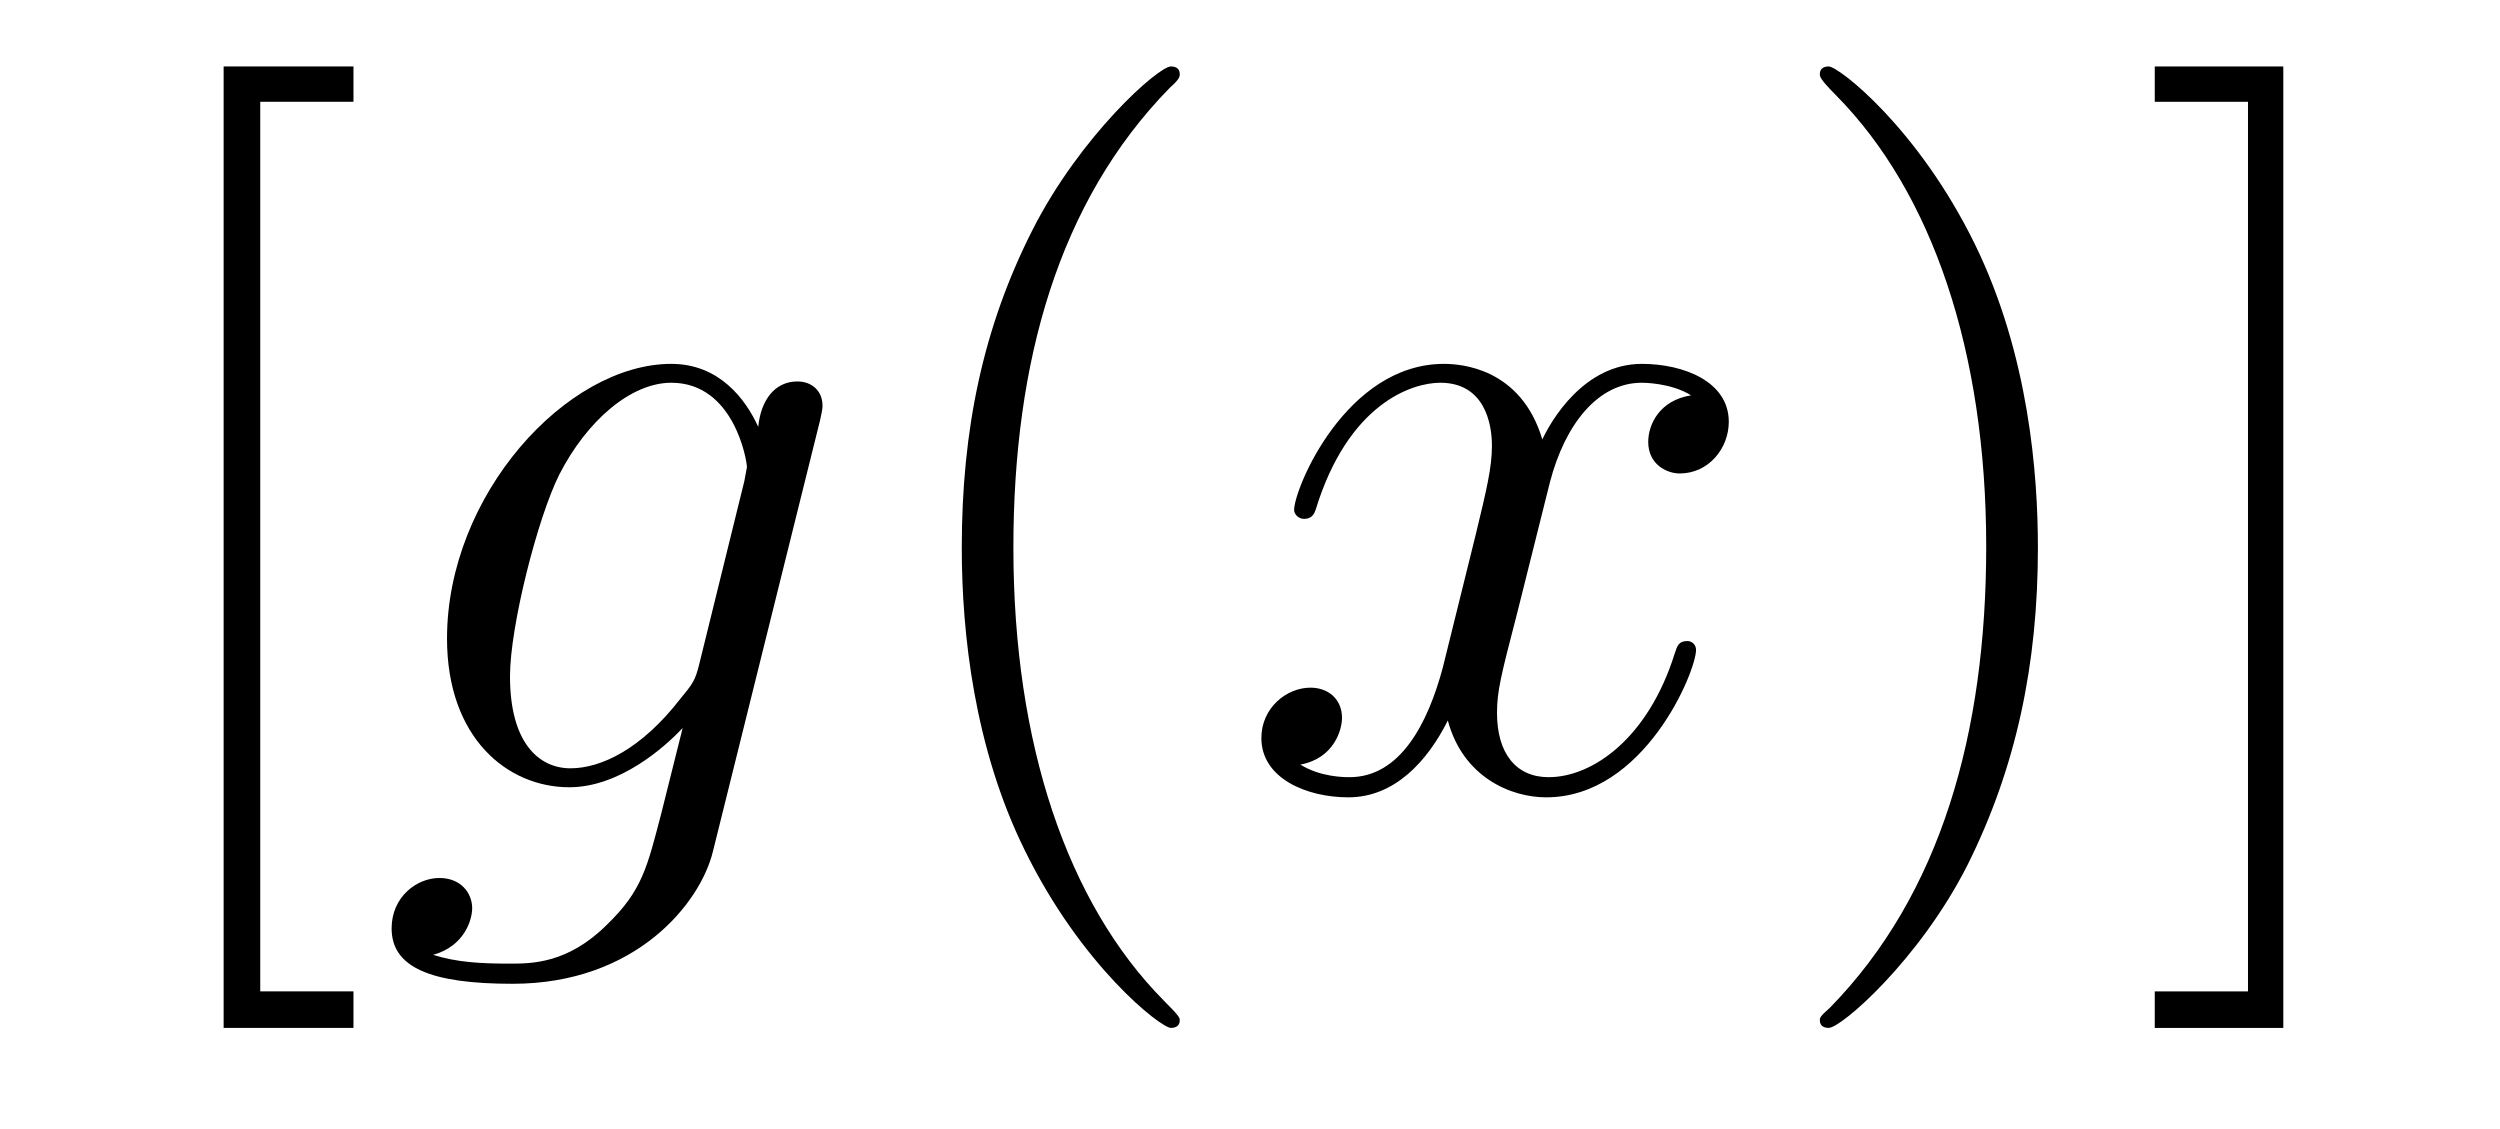 <?xml version='1.0'?>
<!-- This file was generated by dvisvgm 1.9.2 -->
<svg height='14pt' version='1.1' viewBox='0 -14 31 14' width='31pt' xmlns='http://www.w3.org/2000/svg' xmlns:xlink='http://www.w3.org/1999/xlink'>
<g id='page1'>
<g transform='matrix(1 0 0 1 -127 650)'>
<path d='M131.383 -651.254V-651.707H130.227V-662.738H131.383V-663.176H129.773V-651.254H131.383ZM131.637 -654.238' fill-rule='evenodd'/>
<path d='M135.668 -655.754C135.621 -655.566 135.59 -655.52 135.434 -655.332C134.949 -654.707 134.449 -654.473 134.074 -654.473C133.684 -654.473 133.324 -654.785 133.324 -655.613C133.324 -656.238 133.668 -657.582 133.934 -658.113C134.277 -658.785 134.824 -659.254 135.324 -659.254C136.105 -659.254 136.262 -658.285 136.262 -658.207L136.23 -658.035L135.668 -655.754ZM136.402 -658.707C136.246 -659.051 135.918 -659.488 135.324 -659.488C134.027 -659.488 132.543 -657.863 132.543 -656.082C132.543 -654.848 133.293 -654.238 134.059 -654.238C134.684 -654.238 135.246 -654.738 135.465 -654.973L135.199 -653.91C135.027 -653.254 134.965 -652.957 134.527 -652.535C134.043 -652.051 133.59 -652.051 133.324 -652.051C132.965 -652.051 132.668 -652.066 132.371 -652.16C132.762 -652.269 132.855 -652.598 132.855 -652.738C132.855 -652.926 132.715 -653.113 132.449 -653.113C132.168 -653.113 131.856 -652.879 131.856 -652.488C131.856 -652.004 132.34 -651.801 133.356 -651.801C134.887 -651.801 135.684 -652.801 135.84 -653.441L137.168 -658.785C137.199 -658.926 137.199 -658.941 137.199 -658.973C137.199 -659.145 137.074 -659.27 136.887 -659.27C136.605 -659.27 136.434 -659.035 136.402 -658.707ZM137.273 -654.238' fill-rule='evenodd'/>
<path d='M141.629 -651.348C141.629 -651.379 141.629 -651.395 141.426 -651.598C140.238 -652.801 139.566 -654.77 139.566 -657.207C139.566 -659.52 140.129 -661.504 141.504 -662.91C141.629 -663.02 141.629 -663.051 141.629 -663.082C141.629 -663.16 141.566 -663.176 141.519 -663.176C141.363 -663.176 140.394 -662.316 139.801 -661.145C139.191 -659.941 138.926 -658.676 138.926 -657.207C138.926 -656.145 139.082 -654.723 139.707 -653.457C140.41 -652.02 141.395 -651.254 141.519 -651.254C141.566 -651.254 141.629 -651.27 141.629 -651.348ZM142.313 -654.238' fill-rule='evenodd'/>
<path d='M147.969 -659.098C147.578 -659.035 147.438 -658.738 147.438 -658.52C147.438 -658.238 147.672 -658.129 147.828 -658.129C148.188 -658.129 148.437 -658.441 148.437 -658.77C148.437 -659.27 147.875 -659.488 147.359 -659.488C146.641 -659.488 146.234 -658.785 146.125 -658.551C145.859 -659.441 145.109 -659.488 144.906 -659.488C143.688 -659.488 143.047 -657.941 143.047 -657.676C143.047 -657.629 143.094 -657.566 143.172 -657.566C143.266 -657.566 143.297 -657.629 143.313 -657.676C143.719 -659.004 144.516 -659.254 144.859 -659.254C145.406 -659.254 145.5 -658.754 145.5 -658.473C145.5 -658.207 145.437 -657.941 145.297 -657.363L144.891 -655.723C144.703 -655.02 144.359 -654.363 143.734 -654.363C143.672 -654.363 143.375 -654.363 143.125 -654.519C143.547 -654.598 143.641 -654.957 143.641 -655.098C143.641 -655.332 143.469 -655.473 143.25 -655.473C142.953 -655.473 142.641 -655.223 142.641 -654.848C142.641 -654.348 143.203 -654.113 143.719 -654.113C144.297 -654.113 144.703 -654.566 144.953 -655.066C145.141 -654.363 145.734 -654.113 146.172 -654.113C147.391 -654.113 148.031 -655.676 148.031 -655.941C148.031 -656.004 147.984 -656.051 147.922 -656.051C147.813 -656.051 147.797 -655.988 147.766 -655.895C147.438 -654.848 146.75 -654.363 146.203 -654.363C145.797 -654.363 145.563 -654.66 145.563 -655.16C145.563 -655.426 145.609 -655.613 145.812 -656.394L146.219 -658.02C146.406 -658.738 146.813 -659.254 147.359 -659.254C147.375 -659.254 147.719 -659.254 147.969 -659.098ZM148.91 -654.238' fill-rule='evenodd'/>
<path d='M152.27 -657.207C152.27 -658.113 152.16 -659.598 151.488 -660.973C150.785 -662.41 149.801 -663.176 149.676 -663.176C149.629 -663.176 149.566 -663.16 149.566 -663.082C149.566 -663.051 149.566 -663.02 149.769 -662.816C150.957 -661.613 151.629 -659.645 151.629 -657.223C151.629 -654.91 151.066 -652.91 149.691 -651.504C149.566 -651.395 149.566 -651.379 149.566 -651.348C149.566 -651.27 149.629 -651.254 149.676 -651.254C149.832 -651.254 150.801 -652.098 151.395 -653.27C152.004 -654.488 152.27 -655.77 152.27 -657.207ZM155.313 -663.176H153.719V-662.738H154.875V-651.707H153.719V-651.254H155.313V-663.176ZM156.707 -654.238' fill-rule='evenodd'/>
</g>
</g>
</svg>
